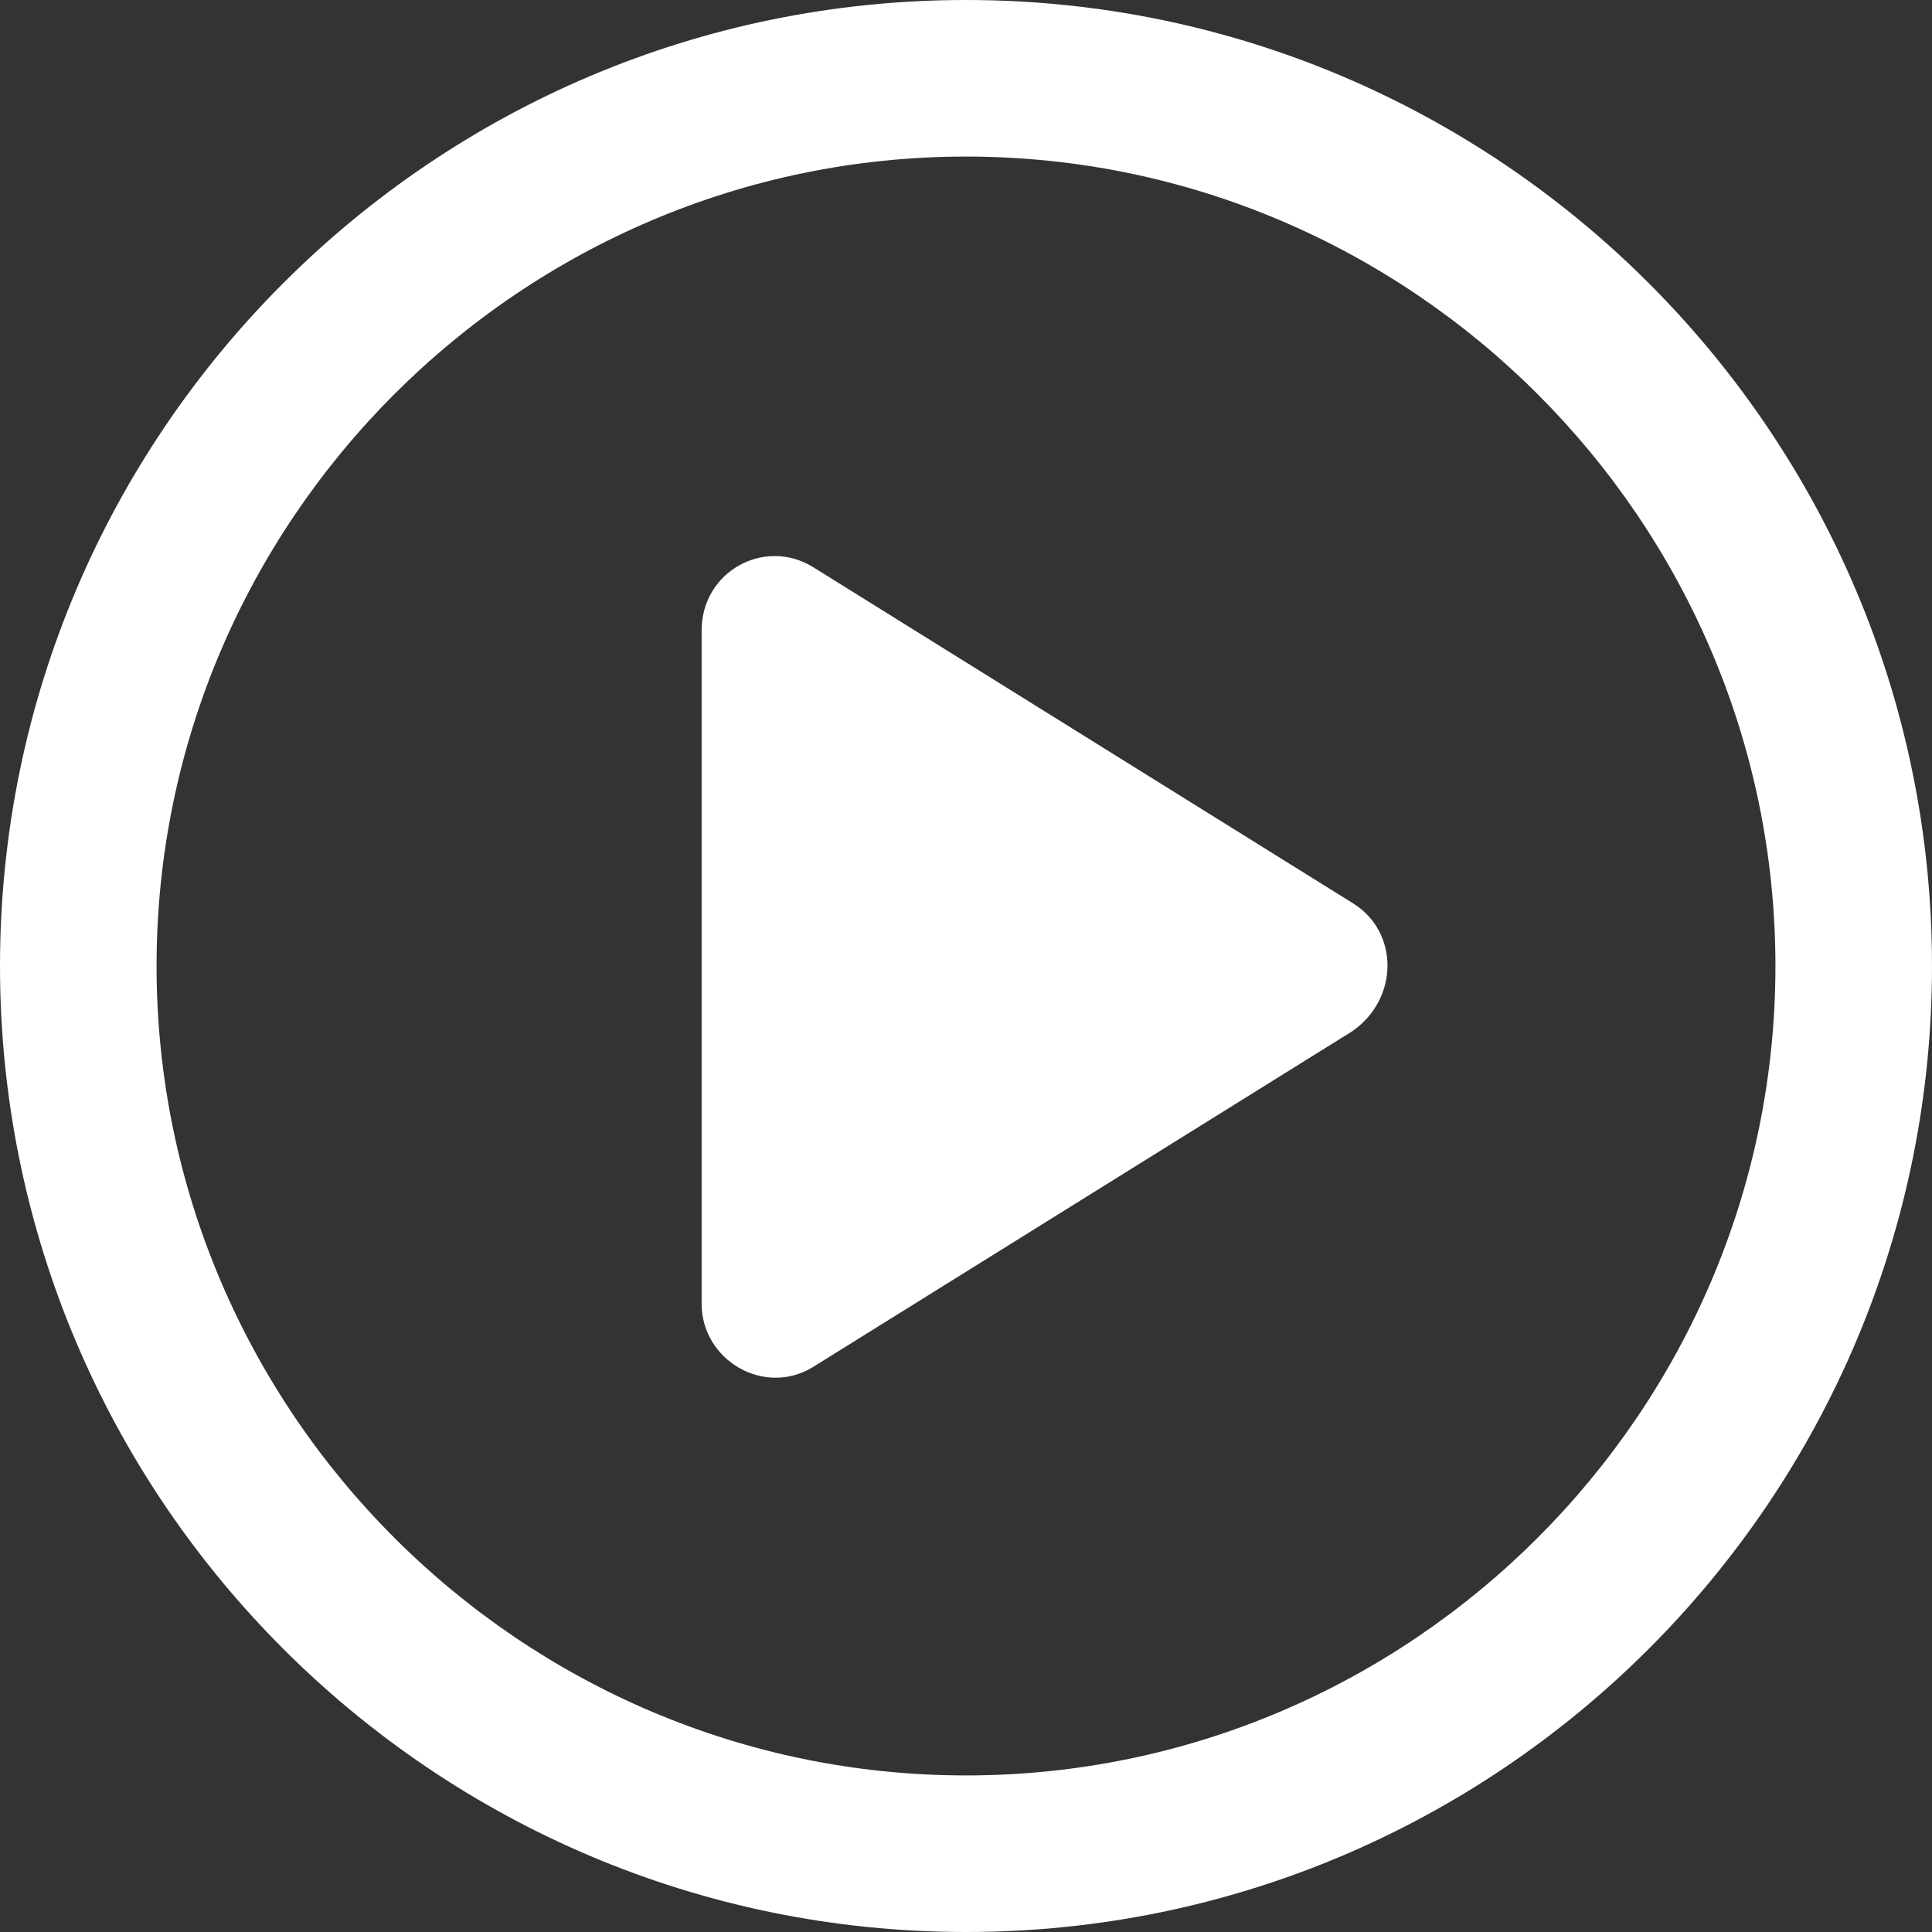 <svg xmlns="http://www.w3.org/2000/svg" width="51" height="51"><rect width="100%" height="100%" fill="#333333" stroke="none"/><path d="M25.5 0C11.435 0 0 11.435 0 25.5S11.435 51 25.5 51 51 39.565 51 25.5 39.565 0 25.5 0Zm0 46.867c-11.756 0-21.367-9.609-21.367-21.367 0-11.756 9.609-21.367 21.367-21.367 11.756 0 21.367 9.609 21.367 21.367 0 11.756-9.61 21.367-21.367 21.367Z" style="fill:#fff"/><path d="m35.7 23.835-14.226-8.858c-1.288-.805-2.953.107-2.953 1.665v17.77c0 1.504 1.665 2.47 2.953 1.666L35.7 27.22c1.235-.86 1.235-2.632 0-3.385Z" style="fill:#fff"/></svg>